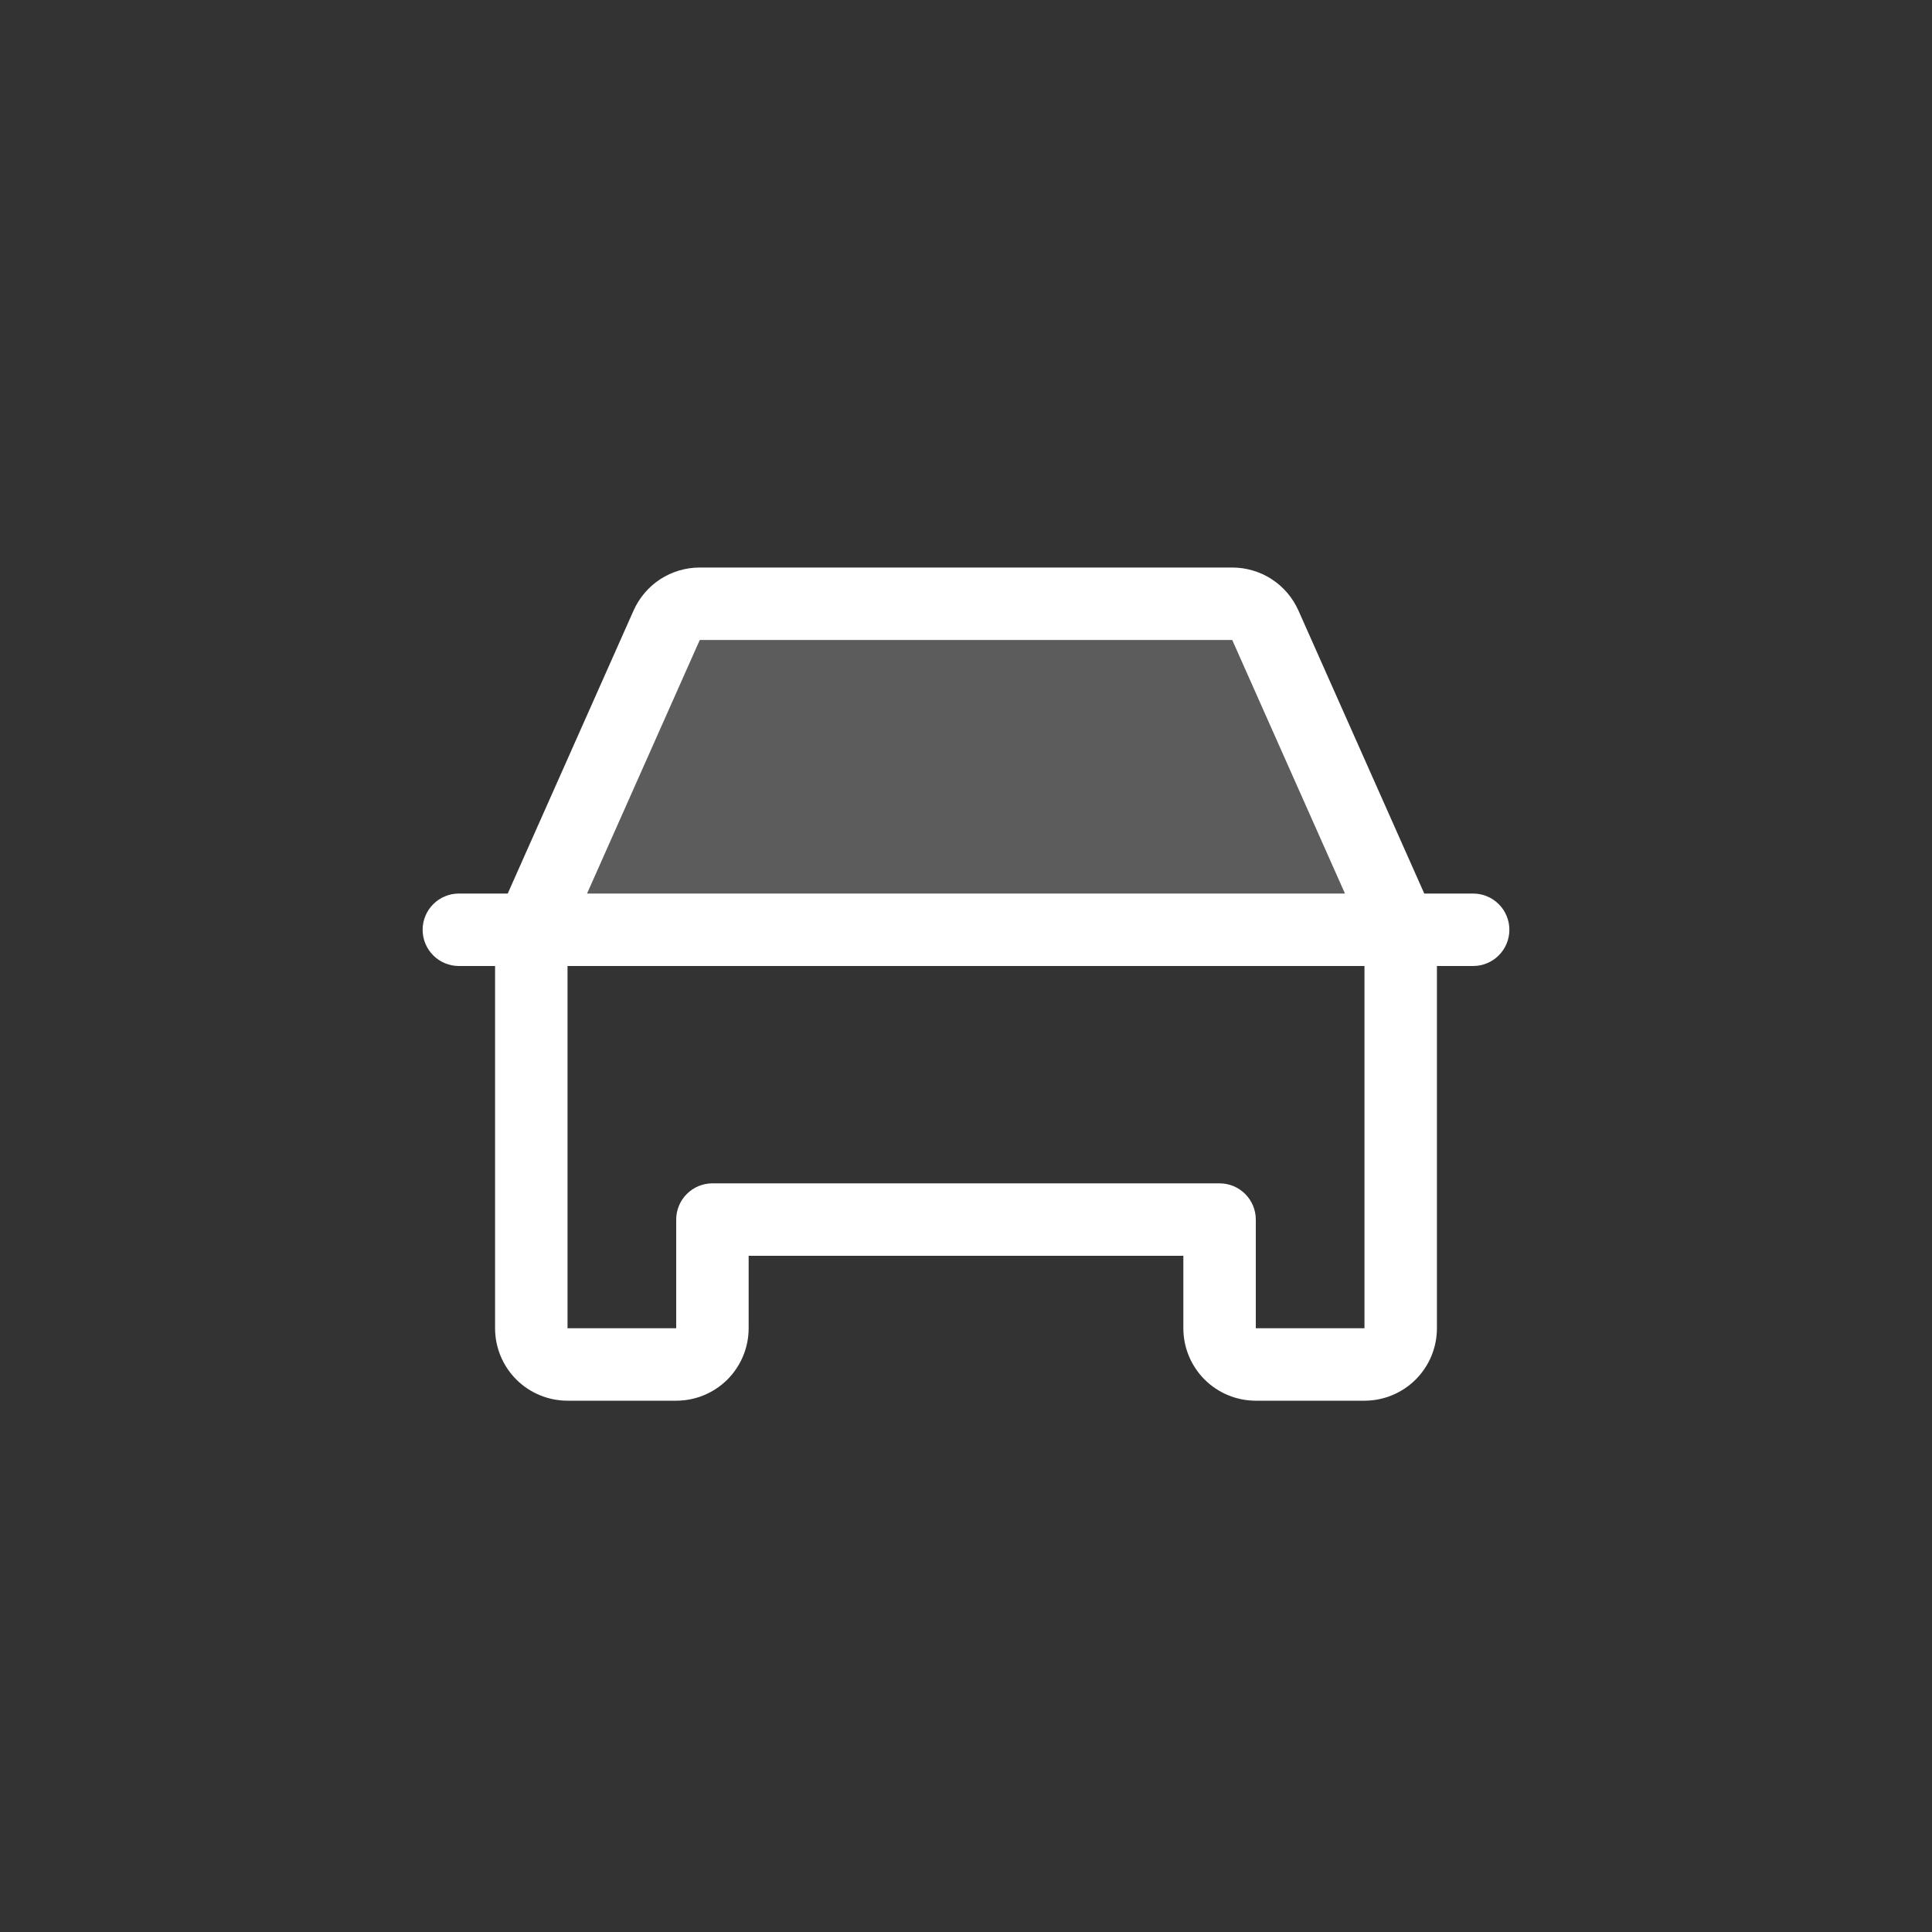 <svg width="40" height="40" viewBox="0 0 40 40" fill="none" xmlns="http://www.w3.org/2000/svg">
<rect x="0" y="0" width="40" height="40" fill="#333333" stroke="none"/>
<path opacity="0.2" d="M29 19.25H11L13.802 12.945C13.861 12.813 13.957 12.7 14.079 12.621C14.2 12.542 14.342 12.5 14.488 12.5H25.512C25.658 12.5 25.799 12.542 25.921 12.621C26.043 12.7 26.139 12.813 26.198 12.945L29 19.25Z" fill="white"/>
<path d="M30.5 18.5H29.488L26.883 12.641C26.765 12.376 26.573 12.15 26.33 11.992C26.087 11.834 25.803 11.75 25.512 11.75H14.488C14.197 11.75 13.914 11.834 13.67 11.992C13.427 12.15 13.235 12.376 13.117 12.641L10.512 18.5H9.5C9.301 18.5 9.11 18.579 8.97 18.72C8.829 18.86 8.75 19.051 8.75 19.25C8.75 19.449 8.829 19.64 8.97 19.78C9.11 19.921 9.301 20 9.5 20H10.25V27.5C10.25 27.898 10.408 28.279 10.689 28.561C10.971 28.842 11.352 29 11.75 29H14C14.398 29 14.779 28.842 15.061 28.561C15.342 28.279 15.5 27.898 15.5 27.5V26H24.5V27.5C24.5 27.898 24.658 28.279 24.939 28.561C25.221 28.842 25.602 29 26 29H28.25C28.648 29 29.029 28.842 29.311 28.561C29.592 28.279 29.75 27.898 29.75 27.5V20H30.5C30.699 20 30.89 19.921 31.03 19.78C31.171 19.64 31.25 19.449 31.25 19.25C31.25 19.051 31.171 18.86 31.03 18.72C30.89 18.579 30.699 18.5 30.5 18.5ZM14.488 13.25H25.512L27.846 18.5H12.154L14.488 13.25ZM28.25 27.5H26V25.25C26 25.051 25.921 24.86 25.78 24.72C25.64 24.579 25.449 24.5 25.25 24.5H14.75C14.551 24.5 14.36 24.579 14.22 24.72C14.079 24.86 14 25.051 14 25.25V27.5H11.75V20H28.25V27.5Z" fill="white"/>
</svg>
